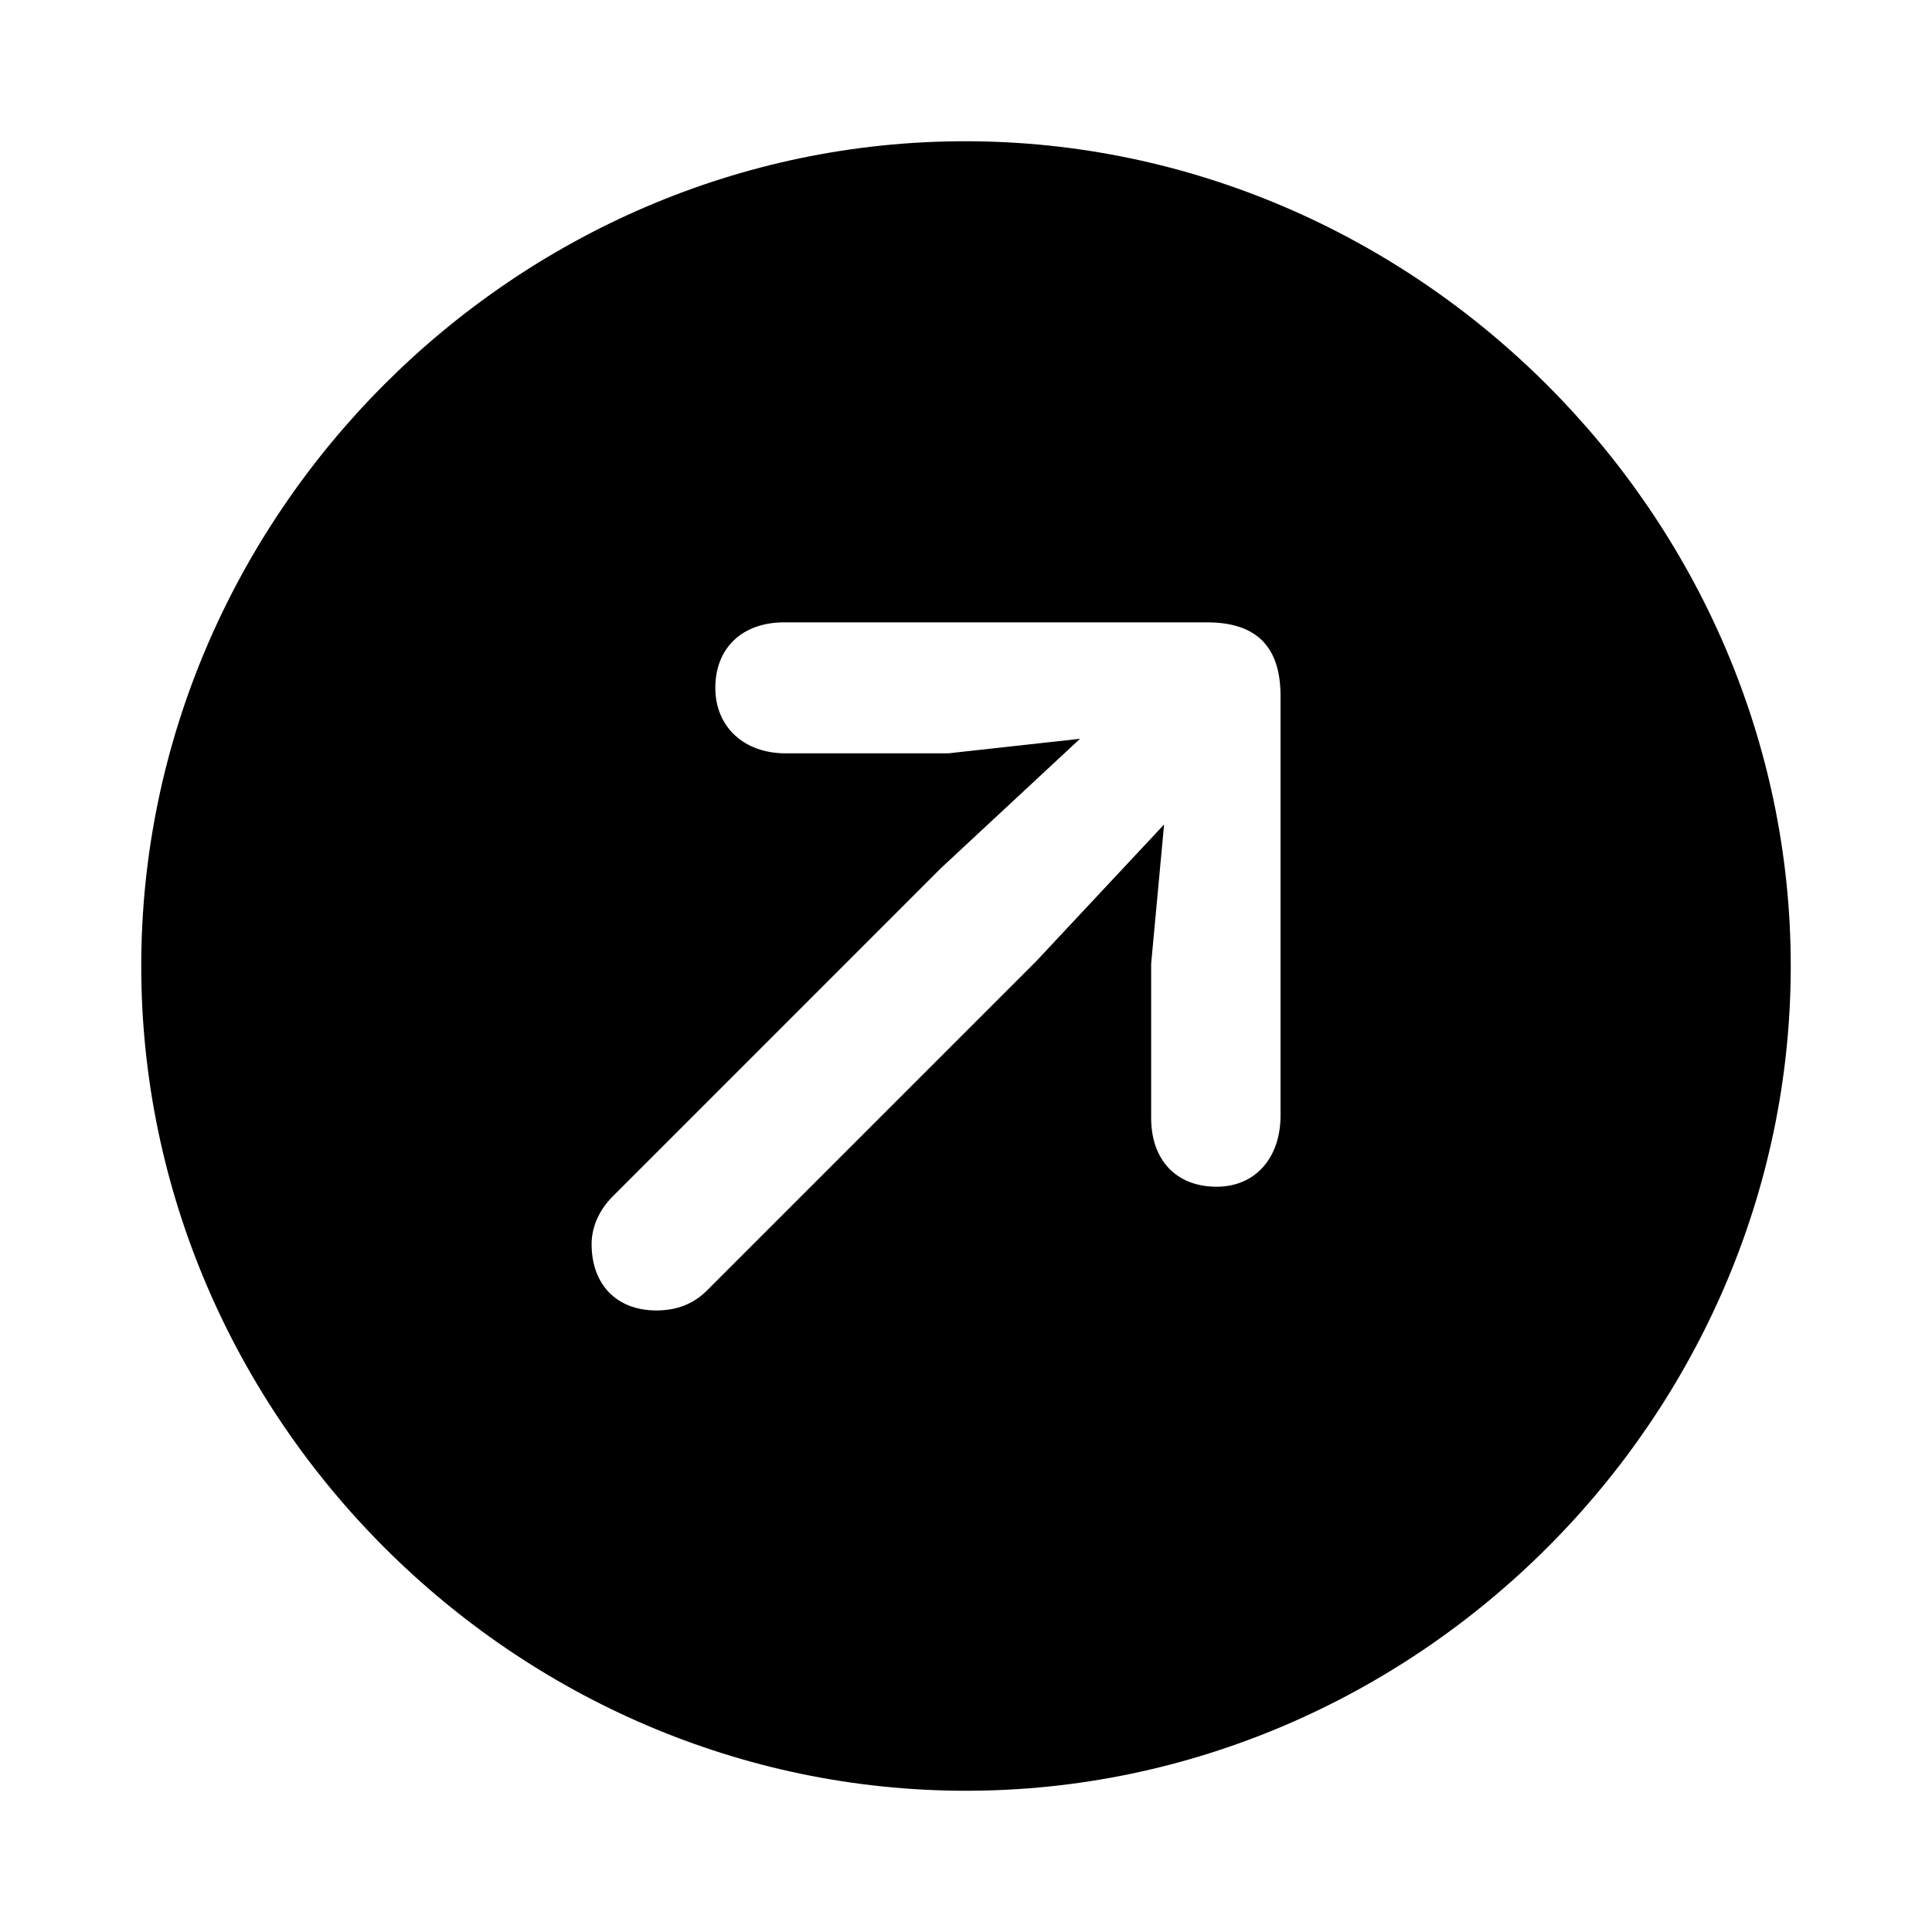 <?xml version="1.0" encoding="utf-8"?><!-- Uploaded to: SVG Repo, www.svgrepo.com, Generator: SVG Repo Mixer Tools -->
<svg fill="#000000" width="800px" height="800px" viewBox="0 0 56 56" xmlns="http://www.w3.org/2000/svg"><path d="M 28 51.906 C 41.055 51.906 51.906 41.078 51.906 28 C 51.906 14.945 41.031 4.094 27.977 4.094 C 14.898 4.094 4.094 14.945 4.094 28 C 4.094 41.078 14.922 51.906 28 51.906 Z M 35.266 34.398 C 34.094 34.398 33.367 33.625 33.367 32.406 L 33.367 27.93 L 33.742 23.898 L 30.015 27.883 L 20.5 37.398 C 20.125 37.773 19.656 37.984 19.023 37.984 C 17.875 37.984 17.148 37.234 17.148 36.062 C 17.148 35.547 17.383 35.055 17.758 34.68 L 27.273 25.164 L 31.305 21.414 L 27.484 21.836 L 22.773 21.836 C 21.555 21.836 20.734 21.062 20.734 19.938 C 20.734 18.766 21.531 18.039 22.727 18.039 L 34.984 18.039 C 36.32 18.039 37.117 18.648 37.117 20.172 L 37.117 32.336 C 37.117 33.555 36.391 34.398 35.266 34.398 Z"/></svg>